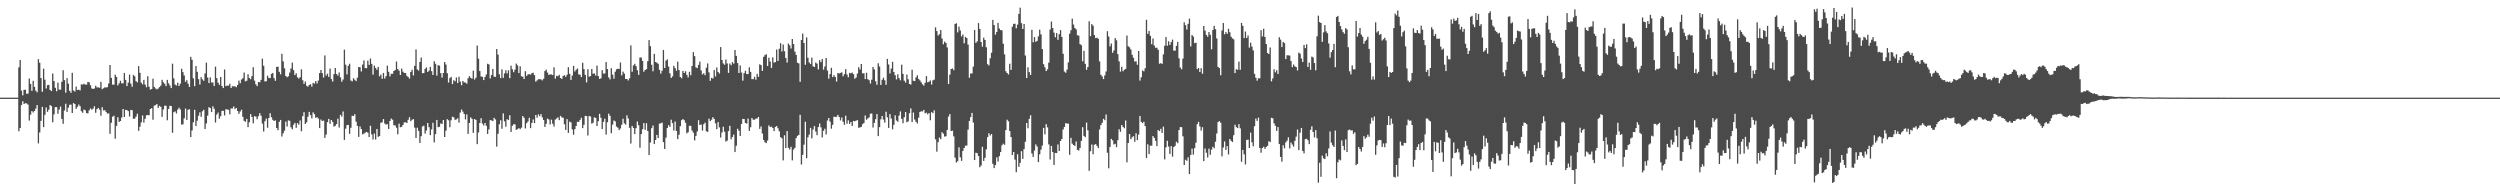 <?xml version="1.0" encoding="UTF-8"?>
<svg xmlns="http://www.w3.org/2000/svg" width="1920" height="150">
  <path d="M0 74.989h1v1.000H0zM1 74.989h1v1.000H1zM2 74.989h1v1.000H2zM3 74.989h1v1.000H3zM4 74.991h1v1.000H4zM5 74.986h1v1.000H5zM6 74.986h1v1.000H6zM7 74.989h1v1.000H7zM8 74.989h1v1.000H8zM9 74.989h1v1.000H9zM10 74.989h1v1.000H10zM11 74.989h1v1.000H11zM12 74.989h1v1.000H12zM13 74.986h1v1.000H13zM14 51.778h1v49.052H14zM15 46.040h1v52.254H15zM16 69.557h1v11.140H16zM17 73.206h1v4.575H17zM18 69.038h1v10.817H18zM19 68.941h1v10.258H19zM20 71.988h1v7.455H20zM21 71.880h1v8.450H21zM22 60.255h1v32.368H22zM23 64.433h1v23.678H23zM24 69.793h1v15.525H24zM25 62.041h1v24.351H25zM26 66.714h1v18.521H26zM27 69.635h1v13.770H27zM28 70.871h1v9.812H28zM29 45.424h1v64.725H29zM30 48.180h1v53.565H30zM31 59.972h1v32.849H31zM32 70.516h1v11.632H32zM33 52.716h1v44.897H33zM34 61.208h1v26.949H34zM35 67.928h1v14.607H35zM36 65.371h1v20.519H36zM37 65.172h1v19.100H37zM38 69.113h1v11.549H38zM39 69.917h1v11.579H39zM40 56.454h1v37.434H40zM41 62.315h1v25.541H41zM42 67.442h1v14.836H42zM43 70.074h1v12.206H43zM44 63.480h1v23.863H44zM45 68.873h1v15.232H45zM46 68.806h1v13.037H46zM47 62.807h1v28.537H47zM48 53.922h1v41.135H48zM49 61.549h1v23.305H49zM50 71.164h1v8.524H50zM51 60.006h1v25.951H51zM52 64.261h1v18.439H52zM53 69.713h1v10.753H53zM54 71.246h1v9.096H54zM55 55.936h1v30.872H55zM56 69.468h1v9.705H56zM57 70.296h1v9.645H57zM58 66.527h1v17.056H58zM59 69.138h1v12.900H59zM60 68.882h1v11.373H60zM61 69.438h1v12.135H61zM62 64.774h1v20.693H62zM63 64.959h1v21.684H63zM64 64.277h1v19.860H64zM65 64.968h1v19.746H65zM66 64.980h1v21.911H66zM67 62.931h1v24.174H67zM68 63.245h1v21.526H68zM69 65.492h1v17.828H69zM70 67.905h1v16.344H70zM71 68.376h1v15.076H71zM72 67.937h1v13.657H72zM73 65.845h1v20.792H73zM74 67.122h1v16.706H74zM75 67.060h1v15.825H75zM76 67.454h1v16.761H76zM77 62.867h1v26.026H77zM78 68.504h1v13.836H78zM79 67.804h1v17.027H79zM80 67.058h1v17.567H80zM81 67.213h1v18.768H81zM82 66.927h1v20.366H82zM83 64.078h1v22.973H83zM84 49.926h1v52.808H84zM85 59.811h1v34.456H85zM86 64.993h1v24.683H86zM87 65.032h1v23.877H87zM88 57.323h1v49.223H88zM89 59.072h1v37.644H89zM90 65.586h1v24.481H90zM91 63.998h1v29.668H91zM92 62.020h1v30.910H92zM93 63.938h1v26.301H93zM94 64.021h1v19.698H94zM95 56.021h1v33.847H95zM96 61.317h1v23.037H96zM97 66.103h1v18.484H97zM98 63.441h1v21.918H98zM99 57.303h1v32.192H99zM100 64.185h1v20.235H100zM101 66.614h1v18.061H101zM102 57.541h1v33.687H102zM103 58.610h1v32.476H103zM104 62.302h1v27.225H104zM105 63.302h1v24.065H105zM106 50.814h1v49.628H106zM107 55.934h1v41.384H107zM108 63.547h1v30.478H108zM109 64.838h1v23.861H109zM110 61.329h1v32.817H110zM111 64.970h1v26.289H111zM112 67.010h1v21.533H112zM113 58.502h1v29.860H113zM114 66.621h1v21.893H114zM115 68.857h1v14.859H115zM116 68.374h1v14.648H116zM117 60.475h1v31.458H117zM118 66.785h1v14.310H118zM119 67.960h1v12.836H119zM120 68.633h1v11.181H120zM121 67.978h1v14.900H121zM122 66.888h1v14.365H122zM123 65.767h1v16.292H123zM124 61.267h1v28.503H124zM125 63.242h1v20.810H125zM126 64.350h1v16.850H126zM127 66.165h1v15.054H127zM128 61.317h1v31.025H128zM129 63.966h1v19.686H129zM130 65.625h1v15.601H130zM131 67.641h1v13.840H131zM132 48.889h1v53.126H132zM133 60.203h1v25.967H133zM134 64.895h1v20.634H134zM135 65.668h1v21.497H135zM136 63.480h1v20.682H136zM137 66.048h1v16.656H137zM138 64.243h1v19.807H138zM139 52.798h1v42.913H139zM140 55.408h1v40.066H140zM141 57.964h1v32.909H141zM142 62.810h1v20.560H142zM143 61.576h1v30.542H143zM144 64.330h1v19.931H144zM145 66.763h1v17.141H145zM146 43.616h1v61.670H146zM147 45.925h1v54.277H147zM148 60.162h1v33.758H148zM149 66.142h1v18.162H149zM150 50.674h1v46.140H150zM151 55.135h1v37.553H151zM152 60.761h1v28.141H152zM153 64.948h1v21.325H153zM154 59.267h1v30.421H154zM155 60.979h1v24.458H155zM156 62.038h1v22.298H156zM157 56.348h1v42.735H157zM158 48.070h1v46.767H158zM159 59.550h1v29.256H159zM160 63.780h1v18.549H160zM161 59.461h1v23.559H161zM162 63.359h1v22.726H162zM163 63.316h1v18.331H163zM164 66.044h1v17.443H164zM165 51.176h1v42.924H165zM166 59.999h1v28.017H166zM167 63.464h1v23.016H167zM168 65.199h1v25.960H168zM169 59.068h1v30.157H169zM170 66.115h1v19.057H170zM171 67.630h1v17.473H171zM172 53.359h1v35.305H172zM173 66.131h1v17.802H173zM174 65.703h1v18.352H174zM175 65.845h1v18.546H175zM176 64.302h1v23.513H176zM177 67.566h1v15.724H177zM178 66.222h1v17.054H178zM179 66.360h1v15.390H179zM180 66.316h1v17.512H180zM181 66.959h1v15.951H181zM182 65.263h1v19.995H182zM183 61.910h1v25.541H183zM184 63.918h1v21.732H184zM185 61.063h1v23.204H185zM186 60.038h1v29.681H186zM187 55.685h1v37.157H187zM188 62.453h1v31.064H188zM189 62.000h1v29.347H189zM190 57.049h1v40.572H190zM191 59.839h1v34.042H191zM192 60.864h1v26.802H192zM193 58.459h1v31.409H193zM194 51.679h1v43.046H194zM195 61.880h1v27.322H195zM196 64.696h1v24.928H196zM197 66.149h1v25.424H197zM198 62.981h1v26.269H198zM199 63.155h1v23.779H199zM200 61.331h1v27.532H200zM201 45.026h1v49.894H201zM202 50.491h1v50.553H202zM203 62.512h1v30.569H203zM204 62.423h1v28.686H204zM205 58.102h1v40.006H205zM206 59.834h1v30.814H206zM207 60.029h1v26.912H207zM208 56.705h1v33.339H208zM209 56.021h1v35.969H209zM210 59.985h1v32.932H210zM211 62.057h1v30.338H211zM212 51.398h1v46.884H212zM213 51.178h1v48.811H213zM214 55.138h1v38.381H214zM215 57.079h1v35.044H215zM216 41.306h1v63.577H216zM217 47.143h1v55.277H217zM218 52.469h1v47.873H218zM219 58.385h1v35.021H219zM220 59.354h1v37.809H220zM221 58.591h1v33.895H221zM222 55.737h1v37.015H222zM223 52.590h1v45.190H223zM224 48.067h1v51.283H224zM225 53.876h1v41.929H225zM226 57.646h1v36.715H226zM227 56.271h1v41.869H227zM228 59.390h1v35.122H228zM229 60.386h1v35.401H229zM230 59.274h1v33.263H230zM231 53.261h1v47.543H231zM232 61.652h1v27.603H232zM233 64.391h1v21.762H233zM234 62.638h1v32.620H234zM235 65.842h1v28.120H235zM236 66.552h1v23.080H236zM237 65.218h1v20.675H237zM238 64.675h1v23.692H238zM239 66.506h1v24.417H239zM240 63.627h1v22.636H240zM241 64.201h1v23.488H241zM242 62.276h1v28.239H242zM243 64.121h1v25.816H243zM244 61.823h1v29.228H244zM245 56.129h1v42.204H245zM246 53.753h1v38.063H246zM247 56.181h1v36.793H247zM248 59.548h1v33.021H248zM249 42.554h1v63.311H249zM250 58.065h1v45.319H250zM251 56.609h1v37.207H251zM252 59.109h1v32.181H252zM253 52.711h1v42.410H253zM254 60.736h1v31.416H254zM255 62.622h1v30.975H255zM256 56.914h1v40.311H256zM257 52.233h1v44.398H257zM258 56.882h1v38.413H258zM259 58.083h1v33.073H259zM260 55.678h1v42.281H260zM261 59.457h1v28.732H261zM262 62.796h1v26.752H262zM263 61.070h1v24.552H263zM264 38.127h1v69.271H264zM265 49.640h1v49.191H265zM266 57.095h1v39.017H266zM267 50.459h1v45.502H267zM268 48.923h1v53.911H268zM269 61.853h1v36.278H269zM270 62.473h1v26.395H270zM271 60.086h1v29.027H271zM272 61.217h1v26.475H272zM273 62.302h1v31.130H273zM274 59.612h1v37.042H274zM275 51.492h1v53.620H275zM276 51.595h1v45.456H276zM277 54.895h1v44.225H277zM278 49.594h1v53.565H278zM279 46.376h1v56.273H279zM280 52.254h1v49.631H280zM281 52.382h1v48.928H281zM282 46.525h1v55.344H282zM283 49.839h1v55.394H283zM284 44.952h1v51.617H284zM285 49.045h1v54.149H285zM286 57.339h1v49.809H286zM287 50.404h1v52.185H287zM288 52.158h1v54.996H288zM289 53.625h1v45.467H289zM290 51.400h1v53.737H290zM291 58.646h1v45.856H291zM292 57.223h1v37.063H292zM293 60.505h1v33.453H293zM294 56.017h1v35.435H294zM295 60.322h1v34.557H295zM296 58.475h1v37.230H296zM297 50.457h1v44.948H297zM298 55.154h1v43.847H298zM299 58.672h1v34.261H299zM300 56.696h1v34.387H300zM301 56.673h1v35.291H301zM302 54.538h1v41.597H302zM303 53.815h1v42.492H303zM304 47.278h1v50.842H304zM305 53.020h1v50.072H305zM306 54.272h1v40.668H306zM307 57.575h1v40.180H307zM308 52.670h1v44.756H308zM309 55.055h1v40.878H309zM310 56.012h1v38.010H310zM311 56.081h1v37.832H311zM312 58.225h1v36.243H312zM313 59.209h1v32.799H313zM314 60.370h1v29.656H314zM315 55.266h1v37.749H315zM316 53.579h1v38.370H316zM317 57.935h1v33.579H317zM318 50.610h1v47.415H318zM319 37.946h1v67.978H319zM320 53.332h1v44.765H320zM321 54.229h1v46.259H321zM322 47.562h1v62.263H322zM323 44.209h1v60.372H323zM324 56.207h1v40.899H324zM325 56.097h1v40.430H325zM326 52.851h1v49.750H326zM327 51.817h1v48.402H327zM328 55.245h1v39.196H328zM329 54.234h1v43.446H329zM330 51.331h1v52.467H330zM331 54.680h1v44.717H331zM332 57.600h1v36.694H332zM333 47.044h1v62.325H333zM334 48.940h1v54.055H334zM335 58.109h1v33.978H335zM336 50.018h1v47.655H336zM337 50.448h1v46.937H337zM338 56.158h1v38.640H338zM339 59.585h1v35.619H339zM340 56.055h1v36.120H340zM341 47.681h1v57.552H341zM342 49.541h1v50.803H342zM343 56.225h1v35.316H343zM344 63.389h1v29.025H344zM345 59.997h1v37.708H345zM346 59.015h1v33.357H346zM347 64.540h1v25.088H347zM348 61.613h1v28.505H348zM349 62.485h1v29.567H349zM350 59.502h1v32.215H350zM351 63.773h1v27.065H351zM352 58.937h1v35.223H352zM353 62.613h1v23.868H353zM354 65.440h1v18.679H354zM355 62.173h1v23.563H355zM356 63.251h1v24.294H356zM357 63.384h1v28.290H357zM358 64.252h1v23.589H358zM359 60.088h1v42.702H359zM360 58.495h1v35.948H360zM361 59.743h1v30.414H361zM362 60.411h1v30.862H362zM363 54.295h1v47.742H363zM364 61.098h1v30.334H364zM365 59.692h1v32.352H365zM366 34.985h1v75.703H366zM367 45.076h1v56.673H367zM368 54.581h1v39.885H368zM369 58.701h1v32.098H369zM370 59.017h1v35.909H370zM371 61.496h1v34.866H371zM372 59.148h1v35.307H372zM373 57.170h1v39.455H373zM374 48.923h1v53.945H374zM375 49.461h1v49.921H375zM376 60.194h1v32.062H376zM377 57.589h1v34.884H377zM378 52.929h1v40.050H378zM379 58.889h1v31.647H379zM380 59.010h1v32.735H380zM381 37.614h1v74.989H381zM382 41.943h1v60.818H382zM383 57.063h1v38.317H383zM384 60.022h1v32.417H384zM385 53.247h1v45.598H385zM386 59.807h1v27.303H386zM387 56.376h1v36.832H387zM388 53.968h1v43.336H388zM389 56.360h1v35.161H389zM390 54.014h1v38.187H390zM391 59.999h1v28.500H391zM392 50.420h1v50.887H392zM393 53.176h1v43.444H393zM394 55.456h1v40.043H394zM395 53.515h1v41.970H395zM396 48.832h1v50.869H396zM397 50.173h1v48.988H397zM398 56.097h1v42.249H398zM399 50.963h1v48.276H399zM400 58.589h1v39.441H400zM401 58.955h1v30.162H401zM402 60.748h1v29.675H402zM403 54.705h1v43.950H403zM404 58.310h1v36.292H404zM405 57.069h1v36.230H405zM406 56.966h1v33.481H406zM407 57.305h1v41.114H407zM408 56.213h1v38.191H408zM409 55.840h1v35.923H409zM410 57.706h1v36.832H410zM411 62.670h1v25.651H411zM412 61.729h1v28.631H412zM413 60.887h1v26.960H413zM414 60.759h1v28.480H414zM415 60.986h1v26.614H415zM416 61.741h1v28.400H416zM417 60.535h1v31.602H417zM418 54.570h1v42.931H418zM419 53.432h1v41.668H419zM420 55.783h1v35.300H420zM421 57.619h1v34.151H421zM422 57.111h1v38.493H422zM423 57.204h1v34.694H423zM424 57.637h1v37.390H424zM425 51.732h1v45.451H425zM426 60.349h1v31.501H426zM427 58.276h1v32.778H427zM428 58.539h1v31.597H428zM429 57.449h1v34.813H429zM430 59.905h1v29.077H430zM431 60.647h1v29.471H431zM432 58.312h1v32.153H432zM433 57.745h1v37.711H433zM434 59.031h1v40.752H434zM435 57.372h1v34.108H435zM436 51.622h1v50.434H436zM437 56.689h1v36.765H437zM438 61.411h1v32.584H438zM439 58.006h1v41.375H439zM440 50.601h1v52.892H440zM441 54.879h1v44.366H441zM442 53.545h1v43.199H442zM443 52.597h1v40.940H443zM444 57.122h1v36.504H444zM445 57.351h1v34.744H445zM446 59.177h1v31.284H446zM447 48.223h1v50.208H447zM448 53.098h1v42.769H448zM449 57.486h1v31.508H449zM450 63.295h1v25.900H450zM451 53.172h1v50.874H451zM452 58.900h1v30.139H452zM453 58.477h1v31.030H453zM454 52.938h1v42.043H454zM455 56.641h1v37.612H455zM456 56.390h1v33.742H456zM457 58.008h1v32.586H457zM458 50.359h1v46.399H458zM459 58.438h1v34.694H459zM460 60.608h1v26.846H460zM461 60.159h1v30.318H461zM462 53.911h1v45.229H462zM463 56.490h1v37.093H463zM464 56.497h1v34.692H464zM465 47.658h1v55.724H465zM466 53.027h1v40.876H466zM467 59.461h1v27.859H467zM468 60.983h1v27.956H468zM469 52.398h1v49.896H469zM470 57.319h1v38.438H470zM471 60.439h1v32.114H471zM472 55.106h1v38.125H472zM473 53.197h1v43.977H473zM474 52.714h1v45.335H474zM475 52.970h1v46.978H475zM476 48.024h1v50.638H476zM477 57.928h1v37.926H477zM478 54.998h1v36.205H478zM479 56.532h1v38.184H479zM480 60.647h1v35.040H480zM481 60.663h1v27.898H481zM482 61.775h1v29.274H482zM483 60.134h1v37.999H483zM484 34.886h1v75.352H484zM485 55.117h1v41.602H485zM486 50.251h1v47.978H486zM487 49.022h1v53.991H487zM488 50.780h1v47.669H488zM489 53.970h1v39.384H489zM490 57.479h1v38.720H490zM491 44.209h1v69.237H491zM492 44.172h1v58.795H492zM493 46.726h1v52.528H493zM494 55.092h1v39.427H494zM495 53.753h1v45.877H495zM496 53.098h1v41.528H496zM497 47.019h1v53.604H497zM498 30.812h1v88.268H498zM499 35.488h1v74.004H499zM500 49.699h1v48.745H500zM501 54.753h1v41.679H501zM502 41.366h1v69.301H502zM503 47.601h1v59.926H503zM504 48.205h1v55.357H504zM505 49.024h1v57.024H505zM506 53.641h1v41.315H506zM507 56.502h1v38.177H507zM508 54.314h1v39.837H508zM509 38.354h1v70.809H509zM510 52.210h1v62.169H510zM511 46.555h1v59.196H511zM512 45.607h1v52.673H512zM513 51.093h1v45.037H513zM514 56.321h1v41.103H514zM515 59.834h1v32.137H515zM516 58.635h1v35.921H516zM517 50.581h1v49.688H517zM518 52.338h1v40.977H518zM519 54.302h1v46.307H519zM520 47.367h1v59.464H520zM521 53.831h1v49.635H521zM522 59.180h1v37.766H522zM523 60.130h1v32.167H523zM524 54.462h1v36.958H524zM525 56.067h1v36.246H525zM526 54.735h1v39.587H526zM527 57.493h1v44.927H527zM528 59.480h1v42.048H528zM529 55.131h1v41.418H529zM530 57.825h1v38.866H530zM531 50.679h1v49.548H531zM532 40.020h1v61.858H532zM533 43.092h1v64.737H533zM534 51.693h1v52.670H534zM535 52.327h1v48.660H535zM536 49.816h1v42.499H536zM537 47.308h1v48.635H537zM538 54.119h1v41.528H538zM539 57.195h1v43.108H539zM540 56.207h1v39.240H540zM541 57.740h1v36.481H541zM542 51.972h1v48.912H542zM543 48.704h1v52.592H543zM544 55.609h1v35.513H544zM545 62.080h1v30.910H545zM546 59.786h1v32.188H546zM547 60.336h1v29.691H547zM548 53.787h1v37.509H548zM549 58.747h1v35.999H549zM550 51.821h1v47.372H550zM551 55.300h1v38.473H551zM552 56.454h1v41.380H552zM553 36.145h1v69.502H553zM554 46.076h1v55.623H554zM555 48.745h1v48.612H555zM556 49.734h1v51.409H556zM557 45.726h1v62.984H557zM558 48.752h1v59.223H558zM559 55.952h1v44.760H559zM560 48.768h1v47.848H560zM561 50.068h1v56.923H561zM562 47.781h1v57.431H562zM563 48.907h1v54.458H563zM564 38.383h1v78.419H564zM565 42.931h1v68.980H565zM566 48.441h1v50.443H566zM567 56.051h1v44.357H567zM568 50.219h1v54.250H568zM569 55.730h1v39.439H569zM570 61.935h1v29.407H570zM571 56.218h1v35.229H571zM572 54.325h1v40.146H572zM573 56.863h1v38.061H573zM574 56.863h1v34.202H574zM575 51.688h1v48.846H575zM576 55.213h1v42.549H576zM577 60.757h1v29.929H577zM578 60.782h1v31.158H578zM579 58.978h1v32.975H579zM580 61.198h1v29.961H580zM581 56.731h1v34.252H581zM582 59.003h1v30.807H582zM583 49.420h1v49.548H583zM584 50.038h1v47.086H584zM585 54.467h1v48.065H585zM586 43.661h1v63.815H586zM587 42.350h1v66.918H587zM588 41.695h1v68.223H588zM589 50.688h1v57.257H589zM590 44.360h1v51.949H590zM591 47.239h1v50.345H591zM592 52.180h1v45.051H592zM593 44.019h1v54.261H593zM594 48.081h1v52.567H594zM595 47.669h1v49.825H595zM596 38.054h1v58.768H596zM597 46.804h1v51.741H597zM598 37.438h1v63.409H598zM599 33.176h1v72.189H599zM600 39.523h1v66.595H600zM601 34.206h1v88.962H601zM602 39.331h1v64.581H602zM603 44.488h1v69.228H603zM604 48.026h1v52.611H604zM605 33.440h1v80.145H605zM606 34.829h1v79.958H606zM607 37.280h1v75.442H607zM608 29.958h1v93.246H608zM609 33.858h1v81.047H609zM610 39.672h1v73.849H610zM611 42.194h1v63.835H611zM612 48.205h1v56.129H612zM613 48.701h1v54.927H613zM614 62.812h1v25.360H614zM615 30.700h1v95.682H615zM616 25.809h1v93.166H616zM617 33.023h1v78.094H617zM618 49.709h1v43.762H618zM619 28.727h1v92.780H619zM620 44.389h1v61.091H620zM621 47.976h1v55.394H621zM622 49.191h1v48.992H622zM623 44.218h1v62.016H623zM624 50.954h1v48.528H624zM625 51.448h1v45.303H625zM626 48.090h1v52.901H626zM627 48.896h1v54.961H627zM628 53.295h1v44.236H628zM629 46.159h1v48.669H629zM630 47.758h1v50.024H630zM631 45.348h1v60.237H631zM632 53.522h1v46.918H632zM633 51.034h1v47.841H633zM634 44.547h1v58.688H634zM635 54.243h1v38.331H635zM636 60.432h1v30.176H636zM637 56.873h1v36.562H637zM638 52.075h1v46.751H638zM639 59.230h1v36.614H639zM640 57.678h1v31.908H640zM641 59.182h1v30.725H641zM642 62.636h1v27.015H642zM643 56.108h1v32.178H643zM644 56.408h1v33.433H644zM645 56.021h1v36.449H645zM646 55.486h1v34.708H646zM647 58.578h1v34.934H647zM648 56.927h1v38.898H648zM649 53.069h1v35.781H649zM650 57.170h1v37.857H650zM651 59.338h1v33.085H651zM652 55.968h1v39.205H652zM653 56.342h1v37.344H653zM654 55.687h1v41.093H654zM655 56.941h1v35.950H655zM656 60.445h1v32.760H656zM657 59.516h1v33.149H657zM658 56.497h1v35.749H658zM659 51.622h1v46.523H659zM660 53.387h1v44.442H660zM661 49.132h1v48.239H661zM662 56.342h1v39.020H662zM663 56.291h1v38.177H663zM664 60.702h1v27.965H664zM665 55.882h1v36.079H665zM666 60.837h1v30.068H666zM667 61.572h1v28.553H667zM668 64.165h1v23.206H668zM669 61.249h1v25.884H669zM670 51.480h1v46.474H670zM671 53.352h1v41.004H671zM672 62.437h1v29.100H672zM673 65.073h1v22.540H673zM674 48.592h1v55.934H674zM675 51.020h1v46.630H675zM676 65.220h1v26.440H676zM677 61.297h1v27.768H677zM678 59.715h1v32.085H678zM679 61.645h1v32.520H679zM680 65.133h1v20.668H680zM681 45.211h1v44.918H681zM682 49.521h1v48.711H682zM683 56.419h1v31.169H683zM684 52.709h1v38.299H684zM685 47.456h1v51.853H685zM686 55.298h1v40.574H686zM687 57.774h1v30.807H687zM688 60.990h1v31.595H688zM689 57.063h1v36.454H689zM690 59.949h1v28.816H690zM691 61.695h1v23.852H691zM692 49.647h1v41.618H692zM693 56.751h1v37.917H693zM694 61.974h1v28.015H694zM695 63.366h1v22.632H695zM696 57.314h1v36.607H696zM697 60.894h1v32.309H697zM698 64.526h1v22.412H698zM699 64.964h1v18.306H699zM700 53.551h1v40.205H700zM701 62.011h1v24.410H701zM702 62.242h1v29.562H702zM703 59.427h1v34.076H703zM704 57.800h1v37.029H704zM705 60.619h1v29.816H705zM706 61.679h1v24.344H706zM707 63.185h1v22.268H707zM708 64.712h1v20.879H708zM709 65.753h1v18.688H709zM710 63.551h1v23.495H710zM711 58.495h1v28.020H711zM712 63.203h1v24.580H712zM713 62.764h1v24.021H713zM714 61.773h1v30.613H714zM715 64.945h1v21.199H715zM716 61.711h1v25.225H716zM717 61.114h1v23.605H717zM718 20.966h1v86.050H718zM719 23.836h1v92.642H719zM720 27.285h1v81.855H720zM721 26.289h1v79.333H721zM722 23.030h1v83.878H722zM723 29.588h1v71.949H723zM724 34.000h1v68.665H724zM725 31.947h1v72.988H725zM726 32.961h1v71.615H726zM727 36.401h1v63.396H727zM728 64.554h1v24.996H728zM729 57.349h1v30.265H729zM730 53.002h1v47.665H730zM731 52.540h1v47.827H731zM732 53.922h1v50.835H732zM733 18.411h1v102.674H733zM734 17.876h1v106.975H734zM735 24.875h1v98.879H735zM736 20.441h1v92.727H736zM737 23.394h1v97.382H737zM738 27.960h1v95.570H738zM739 26.493h1v89.445H739zM740 33.295h1v80.356H740zM741 28.262h1v83.677H741zM742 29.196h1v82.599H742zM743 34.277h1v65.321H743zM744 59.718h1v33.172H744zM745 56.440h1v33.499H745zM746 56.415h1v30.304H746zM747 51.169h1v42.950H747zM748 23.003h1v99.914H748zM749 32.904h1v84.402H749zM750 31.728h1v85.915H750zM751 17.715h1v102.127H751zM752 22.236h1v106.249H752zM753 32.245h1v94.867H753zM754 35.820h1v76.920H754zM755 28.949h1v94.645H755zM756 30.716h1v90.477H756zM757 36.301h1v78.445H757zM758 49.301h1v56.007H758zM759 50.260h1v52.105H759zM760 44.772h1v59.331H760zM761 40.501h1v62.416H761zM762 15.255h1v110.568H762zM763 19.263h1v109.840H763zM764 26.580h1v100.246H764zM765 24.511h1v96.366H765zM766 17.578h1v106.496H766zM767 21.906h1v98.053H767zM768 23.067h1v93.734H768zM769 23.277h1v88.321H769zM770 33.611h1v76.726H770zM771 41.705h1v69.484H771zM772 54.742h1v45.204H772zM773 56.058h1v35.875H773zM774 57.193h1v35.999H774zM775 48.972h1v51.691H775zM776 53.643h1v51.615H776zM777 20.535h1v98.495H777zM778 18.317h1v98.417H778zM779 18.246h1v104.329H779zM780 21.760h1v110.504H780zM781 18.899h1v99.566H781zM782 10.664h1v117.480H782zM783 5.896h1v119.190H783zM784 17.766h1v98.380H784zM785 22.224h1v99.790H785zM786 18.388h1v96.169H786zM787 42.634h1v66.229H787zM788 59.910h1v34.561H788zM789 51.698h1v46.806H789zM790 55.387h1v35.918H790zM791 57.552h1v30.997H791zM792 22.865h1v94.977H792zM793 32.435h1v88.094H793zM794 28.477h1v87.147H794zM795 32.096h1v78.802H795zM796 31.371h1v81.187H796zM797 27.962h1v96.568H797zM798 22.765h1v95.780H798zM799 26.376h1v88.550H799zM800 37.663h1v74.089H800zM801 49.308h1v48.875H801zM802 51.704h1v51.439H802zM803 54.584h1v40.775H803zM804 53.268h1v44.575H804zM805 48.083h1v62.791H805zM806 22.707h1v99.831H806zM807 16.544h1v95.549H807zM808 21.503h1v95.261H808zM809 25.026h1v101.637H809zM810 28.599h1v88.838H810zM811 25.394h1v92.214H811zM812 30.572h1v80.363H812zM813 26.248h1v89.722H813zM814 23.158h1v85.126H814zM815 28.358h1v78.438H815zM816 41.302h1v58.111H816zM817 54.911h1v42.565H817zM818 55.843h1v38.731H818zM819 53.458h1v41.457H819zM820 47.857h1v47.092H820zM821 25.889h1v93.020H821zM822 23.252h1v82.585H822zM823 14.335h1v96.014H823zM824 18.842h1v92.551H824zM825 21.524h1v90.550H825zM826 22.579h1v86.066H826zM827 27.042h1v88.078H827zM828 27.383h1v88.241H828zM829 33.907h1v79.715H829zM830 34.735h1v73.469H830zM831 47.035h1v50.649H831zM832 39.061h1v65.316H832zM833 48.985h1v56.371H833zM834 53.597h1v40.569H834zM835 51.448h1v48.642H835zM836 16.338h1v114.853H836zM837 27.754h1v88.412H837zM838 18.473h1v92.525H838zM839 19.695h1v98.779H839zM840 26.935h1v84.279H840zM841 29.311h1v81.349H841zM842 28.992h1v83.045H842zM843 29.782h1v83.958H843zM844 47.150h1v52.272H844zM845 57.408h1v38.640H845zM846 58.724h1v35.625H846zM847 60.738h1v30.512H847zM848 57.882h1v34.431H848zM849 54.881h1v33.055H849zM850 23.952h1v93.327H850zM851 28.015h1v101.250H851zM852 35.575h1v77.264H852zM853 33.430h1v73.244H853zM854 40.537h1v67.223H854zM855 38.782h1v72.176H855zM856 29.272h1v81.191H856zM857 30.959h1v82.082H857zM858 41.581h1v66.078H858zM859 47.134h1v52.144H859zM860 55.003h1v46.220H860zM861 51.324h1v44.696H861zM862 54.744h1v42.696H862zM863 53.540h1v44.966H863zM864 52.915h1v39.642H864zM865 27.278h1v97.382H865zM866 35.529h1v74.318H866zM867 36.337h1v66.561H867zM868 38.033h1v68.896H868zM869 42.094h1v63.361H869zM870 44.371h1v60.253H870zM871 47.269h1v61.642H871zM872 47.072h1v55.266H872zM873 49.715h1v57.896H873zM874 39.191h1v64.194H874zM875 61.906h1v27.155H875zM876 59.349h1v34.316H876zM877 54.094h1v40.514H877zM878 54.792h1v38.697H878zM879 52.441h1v44.433H879zM880 15.230h1v106.185H880zM881 26.006h1v84.817H881zM882 23.779h1v94.565H882zM883 27.509h1v84.373H883zM884 33.968h1v77.937H884zM885 29.604h1v74.881H885zM886 34.982h1v70.905H886zM887 36.715h1v71.416H887zM888 36.587h1v75.655H888zM889 38.226h1v61.672H889zM890 48.962h1v51.771H890zM891 48.491h1v50.409H891zM892 49.033h1v53.064H892zM893 41.748h1v55.522H893zM894 35.133h1v87.307H894zM895 28.459h1v84.700H895zM896 35.110h1v73.032H896zM897 31.702h1v80.825H897zM898 34.520h1v83.709H898zM899 32.314h1v79.900H899zM900 30.391h1v89.953H900zM901 38.848h1v74.123H901zM902 38.935h1v73.057H902zM903 35.184h1v73.661H903zM904 32.112h1v77.843H904zM905 44.822h1v55.142H905zM906 51.862h1v45.740H906zM907 53.247h1v44.417H907zM908 44.994h1v59.692H908zM909 17.150h1v109.612H909zM910 19.357h1v103.299H910zM911 22.655h1v100.852H911zM912 18.285h1v102.569H912zM913 14.264h1v119.424H913zM914 35.609h1v83.379H914zM915 26.896h1v87.222H915zM916 28.120h1v90.644H916zM917 33.133h1v80.695H917zM918 32.746h1v76.813H918zM919 53.094h1v42.261H919zM920 52.206h1v41.382H920zM921 55.337h1v41.721H921zM922 52.380h1v47.914H922zM923 56.641h1v41.048H923zM924 19.991h1v103.782H924zM925 23.524h1v90.502H925zM926 26.809h1v90.466H926zM927 28.201h1v92.713H927zM928 24.625h1v89.548H928zM929 26.733h1v92.166H929zM930 37.901h1v77.060H930zM931 23.021h1v89.722H931zM932 19.883h1v93.972H932zM933 22.442h1v86.401H933zM934 29.565h1v72.954H934zM935 51.398h1v42.387H935zM936 52.311h1v40.677H936zM937 57.825h1v36.447H937zM938 23.403h1v96.680H938zM939 17.638h1v95.643H939zM940 26.299h1v82.283H940zM941 24.639h1v90.502H941zM942 26.033h1v86.181H942zM943 22.115h1v96.524H943zM944 24.717h1v82.024H944zM945 28.175h1v79.953H945zM946 29.478h1v79.621H946zM947 30.185h1v73.640H947zM948 56.097h1v39.679H948zM949 53.183h1v44.458H949zM950 53.604h1v44.735H950zM951 47.317h1v48.070H951zM952 53.586h1v44.950H952zM953 17.635h1v106.606H953zM954 19.874h1v95.288H954zM955 29.244h1v89.271H955zM956 24.220h1v102.084H956zM957 29.160h1v78.314H957zM958 27.239h1v80.035H958zM959 36.564h1v77.101H959zM960 32.762h1v69.129H960zM961 35.797h1v73.517H961zM962 38.692h1v73.627H962zM963 56.671h1v40.267H963zM964 59.690h1v31.393H964zM965 61.958h1v30.862H965zM966 60.088h1v30.251H966zM967 60.084h1v53.551H967zM968 23.161h1v94.146H968zM969 28.013h1v85.686H969zM970 22.078h1v90.623H970zM971 28.379h1v85.947H971zM972 33.842h1v79.076H972zM973 40.702h1v71.281H973zM974 41.528h1v66.934H974zM975 36.429h1v72.716H975zM976 62.480h1v28.006H976zM977 60.265h1v30.634H977zM978 53.210h1v41.487H978zM979 55.538h1v41.087H979zM980 53.902h1v46.680H980zM981 56.758h1v40.844H981zM982 28.567h1v82.070H982zM983 30.409h1v90.122H983zM984 36.129h1v88.017H984zM985 32.181h1v79.365H985zM986 33.144h1v80.766H986zM987 45.353h1v64.023H987zM988 42.464h1v65.515H988zM989 42.501h1v62.963H989zM990 42.707h1v71.272H990zM991 46.886h1v62.556H991zM992 51.572h1v59.431H992zM993 49.512h1v63.043H993zM994 50.974h1v57.168H994zM995 51.464h1v53.428H995zM996 54.131h1v45.346H996zM997 40.356h1v74.947H997zM998 41.233h1v60.711H998zM999 44.907h1v53.394H999zM1000 47.617h1v68.280H1000zM1001 34.522h1v83.233H1001zM1002 36.964h1v69.887H1002zM1003 34.026h1v72.523H1003zM1004 51.464h1v56.207H1004zM1005 48.104h1v62.588H1005zM1006 53.629h1v46.067H1006zM1007 43.472h1v53.494H1007zM1008 44.101h1v57.266H1008zM1009 48.406h1v57.092H1009zM1010 53.975h1v45.975H1010zM1011 27.894h1v78.227H1011zM1012 12.041h1v128.226H1012zM1013 16.974h1v108.055H1013zM1014 17.683h1v118.112H1014zM1015 32.160h1v87.357H1015zM1016 24.811h1v96.721H1016zM1017 19.295h1v102.848H1017zM1018 24.124h1v93.581H1018zM1019 25.541h1v94.508H1019zM1020 33.401h1v80.640H1020zM1021 44.275h1v56.710H1021zM1022 40.043h1v69.530H1022zM1023 38.406h1v73.167H1023zM1024 33.696h1v79.179H1024zM1025 51.597h1v48.649H1025zM1026 13.037h1v123.841H1026zM1027 12.193h1v112.404H1027zM1028 16.880h1v105.656H1028zM1029 20.000h1v103.125H1029zM1030 22.652h1v85.190H1030zM1031 24.664h1v87.417H1031zM1032 25.909h1v89.452H1032zM1033 21.602h1v85.474H1033zM1034 22.614h1v94.173H1034zM1035 36.310h1v63.693H1035zM1036 54.742h1v44.753H1036zM1037 57.154h1v43.108H1037zM1038 50.217h1v49.841H1038zM1039 53.224h1v49.557H1039zM1040 53.222h1v48.335H1040zM1041 16.111h1v110.722H1041zM1042 28.033h1v97.870H1042zM1043 25.321h1v87.600H1043zM1044 21.508h1v92.935H1044zM1045 26.530h1v89.829H1045zM1046 28.175h1v84.686H1046zM1047 33.614h1v70.960H1047zM1048 31.604h1v74.922H1048zM1049 30.471h1v75.014H1049zM1050 28.246h1v75.165H1050zM1051 37.523h1v67.513H1051zM1052 48.244h1v46.793H1052zM1053 61.203h1v29.162H1053zM1054 58.683h1v33.989H1054zM1055 61.127h1v28.388H1055zM1056 17.155h1v101.722H1056zM1057 24.941h1v86.744H1057zM1058 23.861h1v83.979H1058zM1059 26.791h1v80.644H1059zM1060 25.992h1v81.617H1060zM1061 31.142h1v81.702H1061zM1062 30.089h1v80.074H1062zM1063 28.997h1v84.093H1063zM1064 31.098h1v78.939H1064zM1065 50.988h1v45.012H1065zM1066 59.193h1v29.878H1066zM1067 55.268h1v40.766H1067zM1068 55.989h1v35.122H1068zM1069 55.296h1v39.681H1069zM1070 21.531h1v114.230H1070zM1071 10.371h1v125.995H1071zM1072 11.767h1v114.899H1072zM1073 8.098h1v127.517H1073zM1074 12.909h1v108.588H1074zM1075 19.702h1v88.992H1075zM1076 27.995h1v83.720H1076zM1077 24.710h1v87.140H1077zM1078 23.520h1v86.151H1078zM1079 35.561h1v74.325H1079zM1080 52.508h1v43.703H1080zM1081 61.880h1v29.974H1081zM1082 63.087h1v29.661H1082zM1083 61.922h1v30.652H1083zM1084 56.069h1v39.935H1084zM1085 21.828h1v106.229H1085zM1086 25.115h1v97.600H1086zM1087 25.365h1v89.825H1087zM1088 23.069h1v89.795H1088zM1089 25.397h1v85.323H1089zM1090 25.795h1v89.523H1090zM1091 19.704h1v90.106H1091zM1092 22.806h1v86.126H1092zM1093 30.775h1v84.643H1093zM1094 34.682h1v68.495H1094zM1095 55.183h1v35.740H1095zM1096 53.600h1v37.463H1096zM1097 58.589h1v33.868H1097zM1098 52.215h1v41.020H1098zM1099 20.950h1v101.933H1099zM1100 22.570h1v109.470H1100zM1101 27.537h1v81.413H1101zM1102 26.008h1v90.239H1102zM1103 29.691h1v79.610H1103zM1104 29.771h1v79.889H1104zM1105 29.716h1v87.767H1105zM1106 35.809h1v71.908H1106zM1107 38.212h1v78.809H1107zM1108 37.392h1v86.893H1108zM1109 49.633h1v59.338H1109zM1110 54.561h1v45.282H1110zM1111 42.828h1v58.971H1111zM1112 45.518h1v59.933H1112zM1113 45.641h1v60.764H1113zM1114 14.896h1v120.509H1114zM1115 18.178h1v103.306H1115zM1116 14.321h1v95.110H1116zM1117 16.038h1v101.500H1117zM1118 15.635h1v101.385H1118zM1119 13.669h1v100.596H1119zM1120 18.615h1v98.435H1120zM1121 22.636h1v100.003H1121zM1122 20.588h1v106.577H1122zM1123 24.385h1v101.674H1123zM1124 22.160h1v90.862H1124zM1125 33.579h1v74.808H1125zM1126 36.921h1v74.883H1126zM1127 41.480h1v73.331H1127zM1128 39.008h1v79.630H1128zM1129 12.902h1v118.293H1129zM1130 12.160h1v108.117H1130zM1131 18.766h1v107.986H1131zM1132 20.867h1v96.954H1132zM1133 10.110h1v109.174H1133zM1134 15.365h1v108.948H1134zM1135 10.643h1v118.851H1135zM1136 19.844h1v104.453H1136zM1137 18.549h1v103.832H1137zM1138 28.873h1v85.586H1138zM1139 39.718h1v64.451H1139zM1140 38.651h1v73.911H1140zM1141 36.987h1v69.241H1141zM1142 41.215h1v68.415H1142zM1143 10.087h1v117.812H1143zM1144 8.723h1v121.131H1144zM1145 15.150h1v108.998H1145zM1146 19.624h1v101.660H1146zM1147 20.908h1v104.636H1147zM1148 23.575h1v102.157H1148zM1149 24.511h1v93.157H1149zM1150 25.836h1v93.668H1150zM1151 25.170h1v98.103H1151zM1152 28.871h1v94.144H1152zM1153 32.442h1v85.735H1153zM1154 55.550h1v38.937H1154zM1155 58.518h1v31.634H1155zM1156 53.657h1v40.434H1156zM1157 47.488h1v53.304H1157zM1158 12.778h1v114.283H1158zM1159 12.529h1v105.711H1159zM1160 17.995h1v93.368H1160zM1161 17.187h1v94.400H1161zM1162 33.831h1v74.668H1162zM1163 31.991h1v81.514H1163zM1164 29.079h1v83.224H1164zM1165 23.472h1v88.989H1165zM1166 23.950h1v90.216H1166zM1167 24.225h1v85.659H1167zM1168 30.288h1v74.865H1168zM1169 54.957h1v41.698H1169zM1170 56.847h1v37.251H1170zM1171 58.779h1v35.694H1171zM1172 54.474h1v40.913H1172zM1173 14.605h1v103.489H1173zM1174 22.204h1v93.478H1174zM1175 28.665h1v96.217H1175zM1176 22.158h1v102.255H1176zM1177 21.737h1v98.275H1177zM1178 21.703h1v89.658H1178zM1179 26.031h1v90.022H1179zM1180 28.413h1v85.632H1180zM1181 25.257h1v83.990H1181zM1182 26.491h1v87.190H1182zM1183 48.468h1v51.752H1183zM1184 57.385h1v37.223H1184zM1185 59.136h1v30.162H1185zM1186 54.160h1v39.022H1186zM1187 17.452h1v109.435H1187zM1188 12.119h1v106.757H1188zM1189 22.607h1v94.084H1189zM1190 25.239h1v99.090H1190zM1191 30.618h1v96.252H1191zM1192 33.023h1v91.370H1192zM1193 31.309h1v90.630H1193zM1194 33.687h1v74.256H1194zM1195 35.701h1v72.816H1195zM1196 36.745h1v76.634H1196zM1197 42.746h1v69.738H1197zM1198 48.832h1v55.772H1198zM1199 55.460h1v38.594H1199zM1200 60.789h1v32.636H1200zM1201 59.928h1v34.444H1201zM1202 22.989h1v107.684H1202zM1203 10.064h1v118.987H1203zM1204 16.905h1v108.694H1204zM1205 17.152h1v111.301H1205zM1206 16.395h1v103.182H1206zM1207 16.599h1v113.976H1207zM1208 13.387h1v117.345H1208zM1209 7.203h1v134.097H1209zM1210 12.206h1v117.538H1210zM1211 20.590h1v96.373H1211zM1212 43.462h1v66.399H1212zM1213 49.175h1v48.935H1213zM1214 51.546h1v50.327H1214zM1215 54.449h1v45.493H1215zM1216 55.062h1v43.902H1216zM1217 21.231h1v98.952H1217zM1218 23.087h1v93.290H1218zM1219 23.827h1v93.329H1219zM1220 20.885h1v97.703H1220zM1221 20.370h1v98.241H1221zM1222 20.341h1v96.014H1222zM1223 16.317h1v106.412H1223zM1224 25.944h1v99.367H1224zM1225 27.530h1v88.078H1225zM1226 35.857h1v77.797H1226zM1227 57.378h1v33.826H1227zM1228 58.360h1v31.938H1228zM1229 57.912h1v29.798H1229zM1230 56.168h1v32.213H1230zM1231 25.825h1v82.439H1231zM1232 21.394h1v100.552H1232zM1233 40.931h1v64.570H1233zM1234 42.085h1v68.932H1234zM1235 35.094h1v81.942H1235zM1236 35.861h1v80.033H1236zM1237 35.907h1v81.560H1237zM1238 33.566h1v77.303H1238zM1239 29.885h1v88.634H1239zM1240 37.212h1v76.497H1240zM1241 43.513h1v60.001H1241zM1242 48.791h1v45.447H1242zM1243 49.864h1v51.038H1243zM1244 50.974h1v52.657H1244zM1245 50.752h1v52.281H1245zM1246 18.111h1v109.934H1246zM1247 18.137h1v102.498H1247zM1248 28.693h1v86.359H1248zM1249 32.405h1v82.700H1249zM1250 28.736h1v82.654H1250zM1251 28.400h1v82.320H1251zM1252 28.887h1v77.412H1252zM1253 29.659h1v75.929H1253zM1254 31.828h1v69.530H1254zM1255 36.889h1v64.593H1255zM1256 35.676h1v62.643H1256zM1257 53.313h1v40.583H1257zM1258 55.776h1v40.022H1258zM1259 52.737h1v49.317H1259zM1260 50.551h1v52.485H1260zM1261 13.412h1v118.968H1261zM1262 16.672h1v114.210H1262zM1263 16.972h1v106.950H1263zM1264 21.444h1v105.748H1264zM1265 16.113h1v107.137H1265zM1266 18.311h1v92.690H1266zM1267 11.357h1v98.779H1267zM1268 14.145h1v90.054H1268zM1269 24.758h1v80.001H1269zM1270 46.186h1v48.937H1270zM1271 53.947h1v41.167H1271zM1272 52.766h1v43.494H1272zM1273 53.126h1v42.105H1273zM1274 52.462h1v41.849H1274zM1275 14.129h1v110.552H1275zM1276 12.245h1v118.645H1276zM1277 13.097h1v113.983H1277zM1278 23.421h1v102.422H1278zM1279 27.676h1v94.693H1279zM1280 26.596h1v83.965H1280zM1281 25.037h1v87.918H1281zM1282 21.414h1v92.063H1282zM1283 20.901h1v86.394H1283zM1284 24.706h1v86.364H1284zM1285 39.944h1v69.267H1285zM1286 52.416h1v47.456H1286zM1287 53.355h1v50.896H1287zM1288 43.041h1v69.951H1288zM1289 48.944h1v48.550H1289zM1290 16.770h1v106.657H1290zM1291 11.330h1v112.225H1291zM1292 22.080h1v94.704H1292zM1293 25.138h1v82.146H1293zM1294 27.706h1v79.104H1294zM1295 30.549h1v74.249H1295zM1296 27.038h1v79.736H1296zM1297 26.342h1v85.137H1297zM1298 27.354h1v87.231H1298zM1299 27.036h1v81.898H1299zM1300 40.409h1v62.876H1300zM1301 56.033h1v36.289H1301zM1302 52.945h1v44.998H1302zM1303 56.419h1v41.471H1303zM1304 55.167h1v44.877H1304zM1305 10.014h1v122.317H1305zM1306 13.330h1v115.009H1306zM1307 10.789h1v115.345H1307zM1308 21.961h1v105.840H1308zM1309 23.264h1v90.353H1309zM1310 30.096h1v81.667H1310zM1311 26.571h1v85.002H1311zM1312 22.616h1v87.206H1312zM1313 29.162h1v77.554H1313zM1314 45.369h1v52.455H1314zM1315 58.440h1v32.249H1315zM1316 54.790h1v38.725H1316zM1317 55.481h1v36.431H1317zM1318 57.326h1v33.662H1318zM1319 14.175h1v103.043H1319zM1320 16.283h1v109.705H1320zM1321 19.430h1v100.069H1321zM1322 18.111h1v101.500H1322zM1323 26.200h1v89.266H1323zM1324 18.974h1v98.586H1324zM1325 23.465h1v94.098H1325zM1326 27.036h1v80.333H1326zM1327 28.736h1v85.295H1327zM1328 31.652h1v90.683H1328zM1329 39.320h1v65.268H1329zM1330 45.893h1v54.675H1330zM1331 48.006h1v45.788H1331zM1332 55.904h1v31.455H1332zM1333 55.440h1v43.224H1333zM1334 14.825h1v110.825H1334zM1335 29.114h1v82.876H1335zM1336 23.199h1v95.263H1336zM1337 24.509h1v84.334H1337zM1338 26.372h1v80.381H1338zM1339 27.596h1v90.365H1339zM1340 28.635h1v76.474H1340zM1341 32.098h1v80.333H1341zM1342 32.078h1v82.590H1342zM1343 32.952h1v76.426H1343zM1344 50.537h1v47.651H1344zM1345 60.036h1v29.942H1345zM1346 54.112h1v37.978H1346zM1347 56.776h1v38.951H1347zM1348 53.803h1v38.928H1348zM1349 17.157h1v108.609H1349zM1350 29.201h1v88.316H1350zM1351 21.826h1v101.539H1351zM1352 29.111h1v87.442H1352zM1353 29.787h1v88.044H1353zM1354 23.112h1v94.478H1354zM1355 23.790h1v95.544H1355zM1356 28.281h1v87.586H1356zM1357 19.791h1v92.857H1357zM1358 33.943h1v72.581H1358zM1359 52.444h1v45.053H1359zM1360 52.556h1v44.172H1360zM1361 47.889h1v47.637H1361zM1362 53.675h1v44.909H1362zM1363 12.925h1v121.289H1363zM1364 11.838h1v118.668H1364zM1365 20.757h1v96.467H1365zM1366 22.467h1v85.052H1366zM1367 24.106h1v81.583H1367zM1368 21.787h1v86.918H1368zM1369 19.839h1v92.775H1369zM1370 24.520h1v84.778H1370zM1371 28.299h1v82.104H1371zM1372 30.828h1v71.617H1372zM1373 61.679h1v30.782H1373zM1374 62.400h1v28.365H1374zM1375 58.928h1v30.981H1375zM1376 58.511h1v32.751H1376zM1377 57.825h1v34.682H1377zM1378 15.427h1v110.580H1378zM1379 17.091h1v101.500H1379zM1380 26.051h1v87.392H1380zM1381 27.914h1v89.509H1381zM1382 26.024h1v86.746H1382zM1383 26.967h1v86.181H1383zM1384 28.104h1v80.816H1384zM1385 28.466h1v78.756H1385zM1386 27.187h1v86.941H1386zM1387 33.838h1v78.403H1387zM1388 54.149h1v37.193H1388zM1389 55.376h1v35.916H1389zM1390 60.825h1v29.892H1390zM1391 61.794h1v26.090H1391zM1392 61.366h1v30.489H1392zM1393 7.123h1v132.935H1393zM1394 9.077h1v125.954H1394zM1395 6.647h1v127.535H1395zM1396 16.003h1v117.446H1396zM1397 21.522h1v103.896H1397zM1398 21.270h1v99.804H1398zM1399 14.829h1v118.114H1399zM1400 6.992h1v125.304H1400zM1401 9.510h1v121.051H1401zM1402 13.824h1v116.132H1402zM1403 18.006h1v108.799H1403zM1404 30.341h1v93.933H1404zM1405 33.845h1v80.532H1405zM1406 24.255h1v103.107H1406zM1407 13.550h1v126.917H1407zM1408 6.145h1v133.596H1408zM1409 14.900h1v119.572H1409zM1410 9.180h1v126.109H1410zM1411 20.833h1v113.470H1411zM1412 14.939h1v115.629H1412zM1413 15.536h1v109.364H1413zM1414 12.252h1v106.769H1414zM1415 14.493h1v108.353H1415zM1416 10.597h1v116.077H1416zM1417 23.886h1v105.032H1417zM1418 34.767h1v83.162H1418zM1419 32.140h1v81.619H1419zM1420 43.586h1v69.466H1420zM1421 39.626h1v73.936H1421zM1422 5.811h1v122.834H1422zM1423 23.174h1v105.714H1423zM1424 14.651h1v111.031H1424zM1425 25.491h1v91.429H1425zM1426 26.392h1v96.304H1426zM1427 28.651h1v91.063H1427zM1428 28.871h1v87.975H1428zM1429 35.241h1v81.725H1429zM1430 30.972h1v88.683H1430zM1431 28.285h1v92.860H1431zM1432 28.979h1v87.417H1432zM1433 30.533h1v88.042H1433zM1434 26.733h1v87.744H1434zM1435 35.101h1v76.870H1435zM1436 32.813h1v89.042H1436zM1437 30.537h1v82.228H1437zM1438 28.542h1v82.633H1438zM1439 31.783h1v72.139H1439zM1440 31.677h1v77.882H1440zM1441 35.410h1v72.597H1441zM1442 40.164h1v65.373H1442zM1443 39.745h1v64.838H1443zM1444 40.345h1v64.980H1444zM1445 40.430h1v69.637H1445zM1446 46.891h1v59.390H1446zM1447 46.964h1v53.053H1447zM1448 44.073h1v58.493H1448zM1449 36.909h1v70.100H1449zM1450 40.302h1v65.115H1450zM1451 46.783h1v58.342H1451zM1452 39.915h1v65.474H1452zM1453 40.324h1v64.922H1453zM1454 43.375h1v59.832H1454zM1455 44.833h1v55.083H1455zM1456 41.682h1v61.054H1456zM1457 48.392h1v52.528H1457zM1458 46.230h1v56.671H1458zM1459 43.817h1v59.454H1459zM1460 48.228h1v53.407H1460zM1461 42.968h1v57.699H1461zM1462 40.949h1v58.015H1462zM1463 40.288h1v58.340H1463zM1464 39.757h1v61.464H1464zM1465 39.240h1v59.626H1465zM1466 40.382h1v62.785H1466zM1467 42.149h1v57.575H1467zM1468 40.597h1v59.697H1468zM1469 42.851h1v55.215H1469zM1470 46.230h1v51.766H1470zM1471 47.912h1v49.075H1471zM1472 46.880h1v52.419H1472zM1473 47.417h1v50.711H1473zM1474 49.063h1v47.287H1474zM1475 46.230h1v50.031H1475zM1476 46.033h1v48.610H1476zM1477 47.770h1v47.997H1477zM1478 48.914h1v47.816H1478zM1479 48.825h1v48.585H1479zM1480 51.663h1v44.829H1480zM1481 53.339h1v42.950H1481zM1482 56.314h1v40.050H1482zM1483 58.752h1v39.613H1483zM1484 56.509h1v43.217H1484zM1485 55.856h1v43.758H1485zM1486 54.396h1v43.298H1486zM1487 55.657h1v39.684H1487zM1488 56.236h1v37.571H1488zM1489 58.035h1v34.927H1489zM1490 59.924h1v31.995H1490zM1491 61.057h1v31.089H1491zM1492 61.608h1v30.011H1492zM1493 61.558h1v29.290H1493zM1494 62.876h1v29.157H1494zM1495 62.551h1v27.647H1495zM1496 63.080h1v27.512H1496zM1497 62.551h1v28.324H1497zM1498 63.625h1v27.253H1498zM1499 62.670h1v27.853H1499zM1500 60.665h1v29.473H1500zM1501 61.173h1v33.218H1501zM1502 61.681h1v33.669H1502zM1503 61.244h1v33.721H1503zM1504 60.418h1v34.371H1504zM1505 60.123h1v35.545H1505zM1506 57.406h1v39.906H1506zM1507 56.190h1v40.670H1507zM1508 53.581h1v42.583H1508zM1509 54.270h1v41.444H1509zM1510 55.362h1v39.294H1510zM1511 56.076h1v37.644H1511zM1512 54.199h1v38.381H1512zM1513 53.920h1v38.457H1513zM1514 55.545h1v35.630H1514zM1515 58.772h1v32.506H1515zM1516 61.214h1v31.231H1516zM1517 60.702h1v31.799H1517zM1518 59.193h1v32.552H1518zM1519 57.328h1v32.655H1519zM1520 58.591h1v31.274H1520zM1521 59.157h1v31.286H1521zM1522 59.017h1v32.696H1522zM1523 56.065h1v35.818H1523zM1524 56.376h1v34.850H1524zM1525 59.706h1v32.499H1525zM1526 61.166h1v31.734H1526zM1527 60.857h1v31.927H1527zM1528 60.805h1v32.483H1528zM1529 61.629h1v30.734H1529zM1530 60.001h1v30.478H1530zM1531 59.001h1v28.436H1531zM1532 60.029h1v27.670H1532zM1533 59.722h1v28.544H1533zM1534 59.853h1v29.700H1534zM1535 63.885h1v25.484H1535zM1536 61.679h1v27.773H1536zM1537 60.519h1v29.979H1537zM1538 58.727h1v31.982H1538zM1539 56.261h1v35.122H1539zM1540 56.589h1v36.115H1540zM1541 57.525h1v36.330H1541zM1542 57.555h1v36.333H1542zM1543 57.008h1v35.843H1543zM1544 56.802h1v37.349H1544zM1545 55.135h1v39.221H1545zM1546 53.405h1v39.537H1546zM1547 53.641h1v39.306H1547zM1548 54.845h1v36.912H1548zM1549 57.458h1v33.904H1549zM1550 59.516h1v31.693H1550zM1551 58.022h1v34.014H1551zM1552 56.889h1v34.708H1552zM1553 57.694h1v33.142H1553zM1554 56.754h1v34.902H1554zM1555 57.349h1v34.028H1555zM1556 59.869h1v29.876H1556zM1557 60.912h1v28.203H1557zM1558 61.416h1v26.882H1558zM1559 60.734h1v26.894H1559zM1560 59.580h1v29.256H1560zM1561 57.218h1v32.378H1561zM1562 56.911h1v34.788H1562zM1563 55.719h1v34.818H1563zM1564 54.121h1v37.397H1564zM1565 51.430h1v42.540H1565zM1566 50.860h1v44.030H1566zM1567 51.590h1v44.904H1567zM1568 50.365h1v47.818H1568zM1569 50.386h1v46.573H1569zM1570 51.327h1v43.295H1570zM1571 53.073h1v40.629H1571zM1572 54.556h1v40.494H1572zM1573 56.602h1v38.168H1573zM1574 57.713h1v35.232H1574zM1575 57.358h1v33.369H1575zM1576 57.076h1v31.448H1576zM1577 54.515h1v33.492H1577zM1578 54.396h1v33.389H1578zM1579 52.029h1v35.960H1579zM1580 50.603h1v36.829H1580zM1581 50.894h1v36.587H1581zM1582 50.292h1v36.942H1582zM1583 50.466h1v37.415H1583zM1584 50.040h1v39.111H1584zM1585 50.253h1v39.365H1585zM1586 51.324h1v38.400H1586zM1587 51.663h1v38.516H1587zM1588 52.277h1v36.832H1588zM1589 53.146h1v35.303H1589zM1590 53.691h1v35.632H1590zM1591 52.183h1v36.699H1591zM1592 52.354h1v36.436H1592zM1593 51.169h1v37.850H1593zM1594 50.791h1v38.853H1594zM1595 50.157h1v39.917H1595zM1596 49.315h1v41.171H1596zM1597 60.901h1v27.294H1597zM1598 70.947h1v8.805H1598zM1599 70.795h1v9.057H1599zM1600 69.978h1v9.196H1600zM1601 70.296h1v8.679H1601zM1602 69.363h1v10.563H1602zM1603 69.388h1v10.284H1603zM1604 70.308h1v9.281H1604zM1605 70.892h1v7.807H1605zM1606 71.358h1v6.889H1606zM1607 72.027h1v6.029H1607zM1608 71.647h1v6.228H1608zM1609 72.226h1v5.372H1609zM1610 72.352h1v4.962H1610zM1611 73.267h1v3.600H1611zM1612 73.668h1v3.049H1612zM1613 73.634h1v2.769H1613zM1614 73.457h1v3.227H1614zM1615 73.304h1v3.680H1615zM1616 73.602h1v3.365H1616zM1617 73.661h1v3.294H1617zM1618 73.711h1v3.069H1618zM1619 73.771h1v2.650H1619zM1620 73.876h1v2.186H1620zM1621 73.908h1v1.911H1621zM1622 74.096h1v1.643H1622zM1623 74.252h1v1.691H1623zM1624 74.421h1v1.334H1624zM1625 74.464h1v1.355H1625zM1626 74.437h1v1.257H1626zM1627 74.398h1v1.167H1627zM1628 74.302h1v1.328H1628zM1629 74.380h1v1.385H1629zM1630 74.361h1v1.353H1630zM1631 74.448h1v1.273H1631zM1632 74.409h1v1.259H1632zM1633 74.371h1v1.238H1633zM1634 74.387h1v1.046H1634zM1635 74.448h1v1.000H1635zM1636 74.561h1v1.000H1636zM1637 74.677h1v1.000H1637zM1638 74.757h1v1.000H1638zM1639 74.755h1v1.000H1639zM1640 74.700h1v1.000H1640zM1641 74.691h1v1.000H1641zM1642 74.638h1v1.000H1642zM1643 74.620h1v1.000H1643zM1644 74.615h1v1.000H1644zM1645 74.680h1v1.000H1645zM1646 74.725h1v1.000H1646zM1647 74.760h1v1.000H1647zM1648 74.789h1v1.000H1648zM1649 74.789h1v1.000H1649zM1650 74.828h1v1.000H1650zM1651 74.865h1v1.000H1651zM1652 74.886h1v1.000H1652zM1653 74.915h1v1.000H1653zM1654 74.902h1v1.000H1654zM1655 74.883h1v1.000H1655zM1656 74.854h1v1.000H1656zM1657 74.815h1v1.000H1657zM1658 74.810h1v1.000H1658zM1659 74.828h1v1.000H1659zM1660 74.854h1v1.000H1660zM1661 74.881h1v1.000H1661zM1662 74.895h1v1.000H1662zM1663 74.890h1v1.000H1663zM1664 74.897h1v1.000H1664zM1665 74.915h1v1.000H1665zM1666 74.934h1v1.000H1666zM1667 74.950h1v1.000H1667zM1668 74.957h1v1.000H1668zM1669 74.947h1v1.000H1669zM1670 74.940h1v1.000H1670zM1671 74.934h1v1.000H1671zM1672 74.924h1v1.000H1672zM1673 74.927h1v1.000H1673zM1674 74.940h1v1.000H1674zM1675 74.945h1v1.000H1675zM1676 74.943h1v1.000H1676zM1677 74.945h1v1.000H1677zM1678 74.950h1v1.000H1678zM1679 74.952h1v1.000H1679zM1680 74.961h1v1.000H1680zM1681 74.966h1v1.000H1681zM1682 74.975h1v1.000H1682zM1683 74.973h1v1.000H1683zM1684 74.973h1v1.000H1684zM1685 74.970h1v1.000H1685zM1686 74.968h1v1.000H1686zM1687 74.966h1v1.000H1687zM1688 74.966h1v1.000H1688zM1689 74.973h1v1.000H1689zM1690 74.973h1v1.000H1690zM1691 74.970h1v1.000H1691zM1692 74.973h1v1.000H1692zM1693 74.975h1v1.000H1693zM1694 74.979h1v1.000H1694zM1695 74.982h1v1.000H1695zM1696 74.977h1v1.000H1696zM1697 74.982h1v1.000H1697zM1698 74.975h1v1.000H1698zM1699 74.982h1v1.000H1699zM1700 74.979h1v1.000H1700zM1701 74.979h1v1.000H1701zM1702 74.979h1v1.000H1702zM1703 74.977h1v1.000H1703zM1704 74.982h1v1.000H1704zM1705 74.984h1v1.000H1705zM1706 74.984h1v1.000H1706zM1707 74.982h1v1.000H1707zM1708 74.982h1v1.000H1708zM1709 74.986h1v1.000H1709zM1710 74.984h1v1.000H1710zM1711 74.986h1v1.000H1711zM1712 74.986h1v1.000H1712zM1713 74.982h1v1.000H1713zM1714 74.986h1v1.000H1714zM1715 74.986h1v1.000H1715zM1716 74.986h1v1.000H1716zM1717 74.986h1v1.000H1717zM1718 74.989h1v1.000H1718zM1719 74.984h1v1.000H1719zM1720 74.986h1v1.000H1720zM1721 74.986h1v1.000H1721zM1722 74.989h1v1.000H1722zM1723 74.986h1v1.000H1723zM1724 74.986h1v1.000H1724zM1725 74.989h1v1.000H1725zM1726 74.986h1v1.000H1726zM1727 74.989h1v1.000H1727zM1728 74.989h1v1.000H1728zM1729 74.986h1v1.000H1729zM1730 74.984h1v1.000H1730zM1731 74.989h1v1.000H1731zM1732 74.989h1v1.000H1732zM1733 74.989h1v1.000H1733zM1734 74.989h1v1.000H1734zM1735 74.986h1v1.000H1735zM1736 74.986h1v1.000H1736zM1737 74.989h1v1.000H1737zM1738 74.989h1v1.000H1738zM1739 74.989h1v1.000H1739zM1740 74.989h1v1.000H1740zM1741 74.989h1v1.000H1741zM1742 74.989h1v1.000H1742zM1743 74.989h1v1.000H1743zM1744 74.986h1v1.000H1744zM1745 74.989h1v1.000H1745zM1746 74.989h1v1.000H1746zM1747 74.989h1v1.000H1747zM1748 74.986h1v1.000H1748zM1749 74.989h1v1.000H1749zM1750 74.989h1v1.000H1750zM1751 74.989h1v1.000H1751zM1752 74.989h1v1.000H1752zM1753 74.989h1v1.000H1753zM1754 74.989h1v1.000H1754zM1755 74.989h1v1.000H1755zM1756 74.986h1v1.000H1756zM1757 74.989h1v1.000H1757zM1758 74.984h1v1.000H1758zM1759 74.989h1v1.000H1759zM1760 74.989h1v1.000H1760zM1761 74.989h1v1.000H1761zM1762 74.984h1v1.000H1762zM1763 74.989h1v1.000H1763zM1764 74.989h1v1.000H1764zM1765 74.989h1v1.000H1765zM1766 74.989h1v1.000H1766zM1767 74.989h1v1.000H1767zM1768 74.989h1v1.000H1768zM1769 74.986h1v1.000H1769zM1770 74.989h1v1.000H1770zM1771 74.991h1v1.000H1771zM1772 74.989h1v1.000H1772zM1773 74.989h1v1.000H1773zM1774 74.989h1v1.000H1774zM1775 74.986h1v1.000H1775zM1776 74.989h1v1.000H1776zM1777 74.986h1v1.000H1777zM1778 74.986h1v1.000H1778zM1779 74.986h1v1.000H1779zM1780 74.989h1v1.000H1780zM1781 74.989h1v1.000H1781zM1782 74.989h1v1.000H1782zM1783 74.989h1v1.000H1783zM1784 74.989h1v1.000H1784zM1785 74.986h1v1.000H1785zM1786 74.989h1v1.000H1786zM1787 74.984h1v1.000H1787zM1788 74.989h1v1.000H1788zM1789 74.989h1v1.000H1789zM1790 74.986h1v1.000H1790zM1791 74.991h1v1.000H1791zM1792 74.989h1v1.000H1792zM1793 74.991h1v1.000H1793zM1794 74.986h1v1.000H1794zM1795 74.989h1v1.000H1795zM1796 74.986h1v1.000H1796zM1797 74.984h1v1.000H1797zM1798 74.991h1v1.000H1798zM1799 74.989h1v1.000H1799zM1800 74.989h1v1.000H1800zM1801 74.989h1v1.000H1801zM1802 74.986h1v1.000H1802zM1803 74.991h1v1.000H1803zM1804 74.989h1v1.000H1804zM1805 74.986h1v1.000H1805zM1806 74.989h1v1.000H1806zM1807 74.989h1v1.000H1807zM1808 74.991h1v1.000H1808zM1809 74.986h1v1.000H1809zM1810 74.989h1v1.000H1810zM1811 74.989h1v1.000H1811zM1812 74.991h1v1.000H1812zM1813 74.989h1v1.000H1813zM1814 74.989h1v1.000H1814zM1815 74.986h1v1.000H1815zM1816 74.989h1v1.000H1816zM1817 74.989h1v1.000H1817zM1818 74.989h1v1.000H1818zM1819 74.989h1v1.000H1819zM1820 74.989h1v1.000H1820zM1821 74.989h1v1.000H1821zM1822 74.986h1v1.000H1822zM1823 74.989h1v1.000H1823zM1824 74.991h1v1.000H1824zM1825 74.989h1v1.000H1825zM1826 74.989h1v1.000H1826zM1827 74.989h1v1.000H1827zM1828 74.989h1v1.000H1828zM1829 74.989h1v1.000H1829zM1830 74.986h1v1.000H1830zM1831 74.989h1v1.000H1831zM1832 74.989h1v1.000H1832zM1833 74.989h1v1.000H1833zM1834 74.986h1v1.000H1834zM1835 74.989h1v1.000H1835zM1836 74.986h1v1.000H1836zM1837 74.991h1v1.000H1837zM1838 74.989h1v1.000H1838zM1839 74.989h1v1.000H1839zM1840 74.986h1v1.000H1840zM1841 74.989h1v1.000H1841zM1842 74.989h1v1.000H1842zM1843 74.989h1v1.000H1843zM1844 74.986h1v1.000H1844zM1845 74.989h1v1.000H1845zM1846 74.986h1v1.000H1846zM1847 74.989h1v1.000H1847zM1848 74.989h1v1.000H1848zM1849 74.989h1v1.000H1849zM1850 74.989h1v1.000H1850zM1851 74.989h1v1.000H1851zM1852 74.989h1v1.000H1852zM1853 74.989h1v1.000H1853zM1854 74.989h1v1.000H1854zM1855 74.989h1v1.000H1855zM1856 74.989h1v1.000H1856zM1857 74.989h1v1.000H1857zM1858 74.986h1v1.000H1858zM1859 74.989h1v1.000H1859zM1860 74.989h1v1.000H1860zM1861 74.986h1v1.000H1861zM1862 74.986h1v1.000H1862zM1863 74.989h1v1.000H1863zM1864 74.989h1v1.000H1864zM1865 74.989h1v1.000H1865zM1866 74.991h1v1.000H1866zM1867 74.986h1v1.000H1867zM1868 74.989h1v1.000H1868zM1869 74.989h1v1.000H1869zM1870 74.989h1v1.000H1870zM1871 74.989h1v1.000H1871zM1872 74.989h1v1.000H1872zM1873 74.986h1v1.000H1873zM1874 74.989h1v1.000H1874zM1875 74.989h1v1.000H1875zM1876 74.989h1v1.000H1876zM1877 74.989h1v1.000H1877zM1878 74.989h1v1.000H1878zM1879 74.989h1v1.000H1879zM1880 74.986h1v1.000H1880zM1881 74.989h1v1.000H1881zM1882 74.989h1v1.000H1882zM1883 74.986h1v1.000H1883zM1884 74.989h1v1.000H1884zM1885 74.991h1v1.000H1885zM1886 74.989h1v1.000H1886zM1887 74.989h1v1.000H1887zM1888 74.989h1v1.000H1888zM1889 74.989h1v1.000H1889zM1890 74.989h1v1.000H1890zM1891 74.986h1v1.000H1891zM1892 74.989h1v1.000H1892zM1893 74.989h1v1.000H1893zM1894 74.989h1v1.000H1894zM1895 74.989h1v1.000H1895zM1896 74.989h1v1.000H1896zM1897 74.989h1v1.000H1897zM1898 74.989h1v1.000H1898zM1899 74.989h1v1.000H1899zM1900 74.989h1v1.000H1900zM1901 74.989h1v1.000H1901zM1902 74.989h1v1.000H1902zM1903 74.989h1v1.000H1903zM1904 74.989h1v1.000H1904zM1905 74.986h1v1.000H1905zM1906 74.989h1v1.000H1906zM1907 74.984h1v1.000H1907zM1908 74.986h1v1.000H1908zM1909 74.989h1v1.000H1909zM1910 74.989h1v1.000H1910zM1911 74.989h1v1.000H1911zM1912 74.986h1v1.000H1912zM1913 74.989h1v1.000H1913zM1914 74.989h1v1.000H1914zM1915 74.989h1v1.000H1915zM1916 74.989h1v1.000H1916zM1917 74.986h1v1.000H1917zM1918 74.989h1v1.000H1918zM1919 74.989h1v1.000H1919z" fill="#4a4a4a"></path>
</svg>
